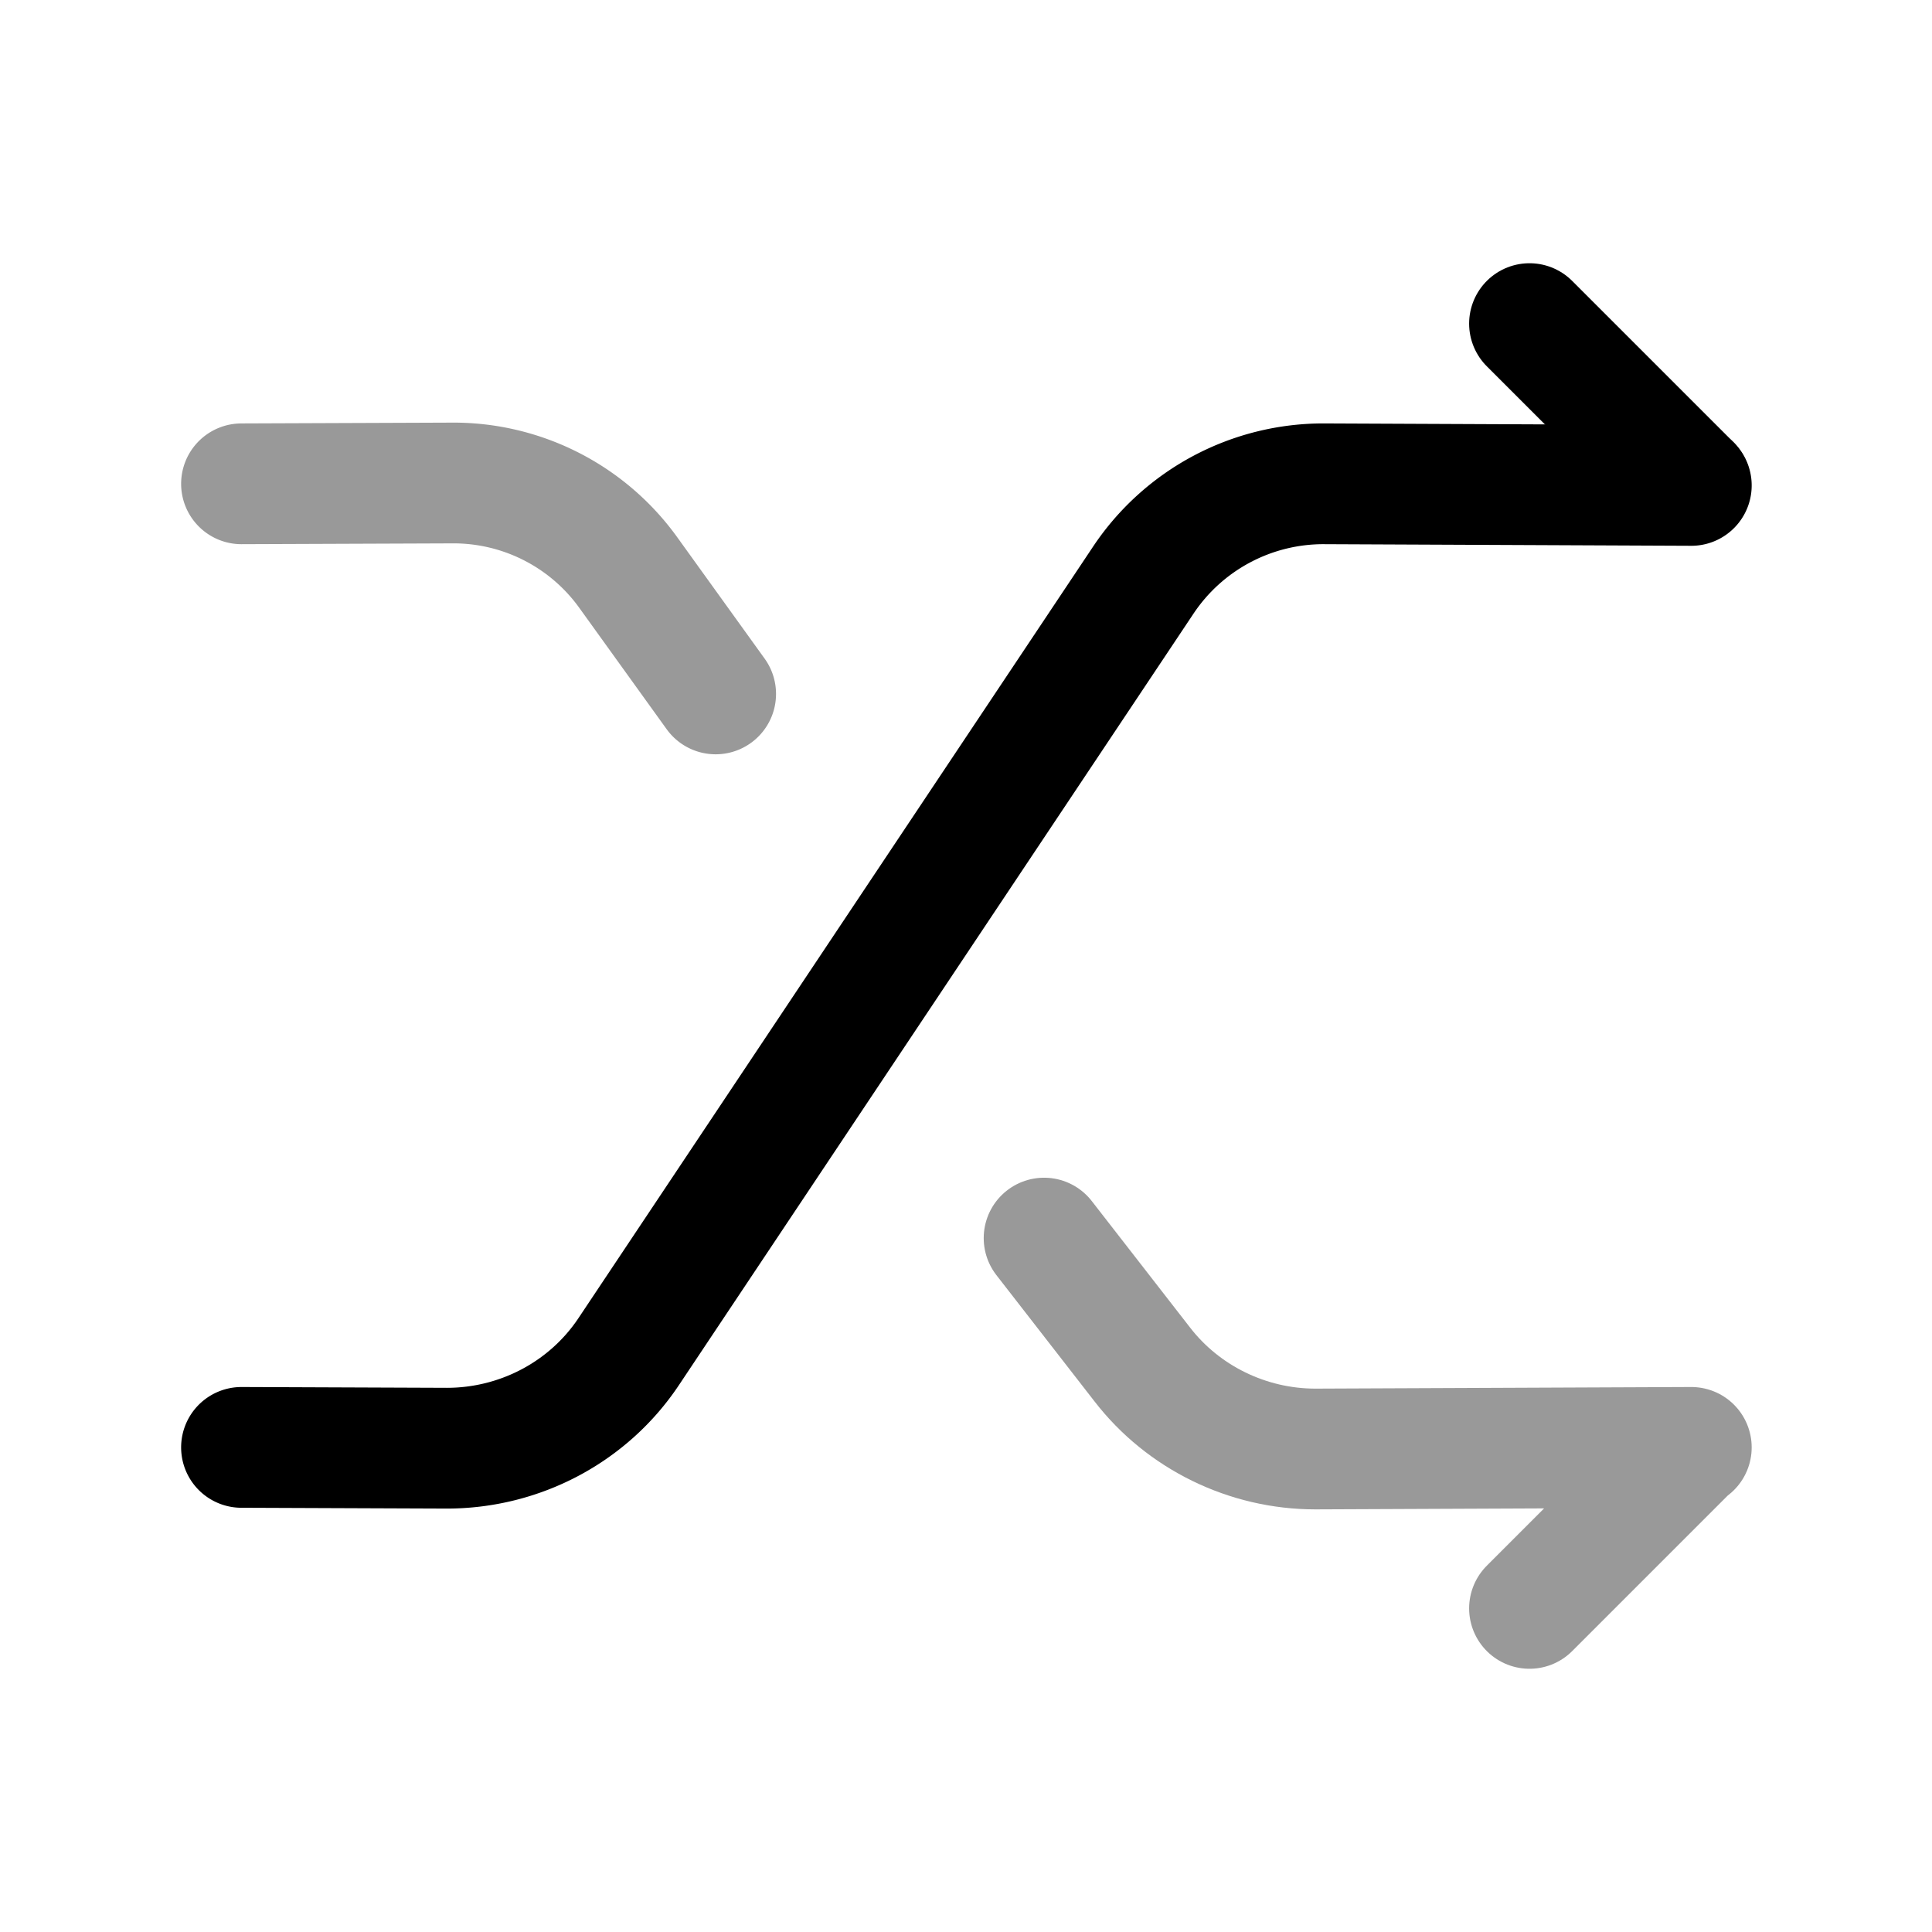<svg xmlns="http://www.w3.org/2000/svg" fill="none" viewBox="0 0 24 24" stroke="currentColor" aria-hidden="true">
  <path stroke-linecap="round" stroke-linejoin="round" stroke-width="1.5" d="M3 17.98l2.55.01c.91 0 1.76-.45 2.26-1.2l6.39-9.58a2.69 2.69 0 012.26-1.2l4.55.02"/>
  <path stroke-linecap="round" stroke-linejoin="round" stroke-width="1.5" d="M8.89 8.62l-1.08-1.5A2.675 2.675 0 005.61 6L3 6.01" opacity=".4"/>
  <g stroke-linecap="round" stroke-linejoin="round" stroke-width="1.5" opacity=".4">
    <path d="M19 19.98l2-2M12.97 15.38l1.22 1.57c.51.66 1.31 1.05 2.15 1.05l4.67-.02"/>
  </g>
  <path stroke-linecap="round" stroke-linejoin="round" stroke-width="1.5" d="M21 6.02l-2-2"/>
</svg>
